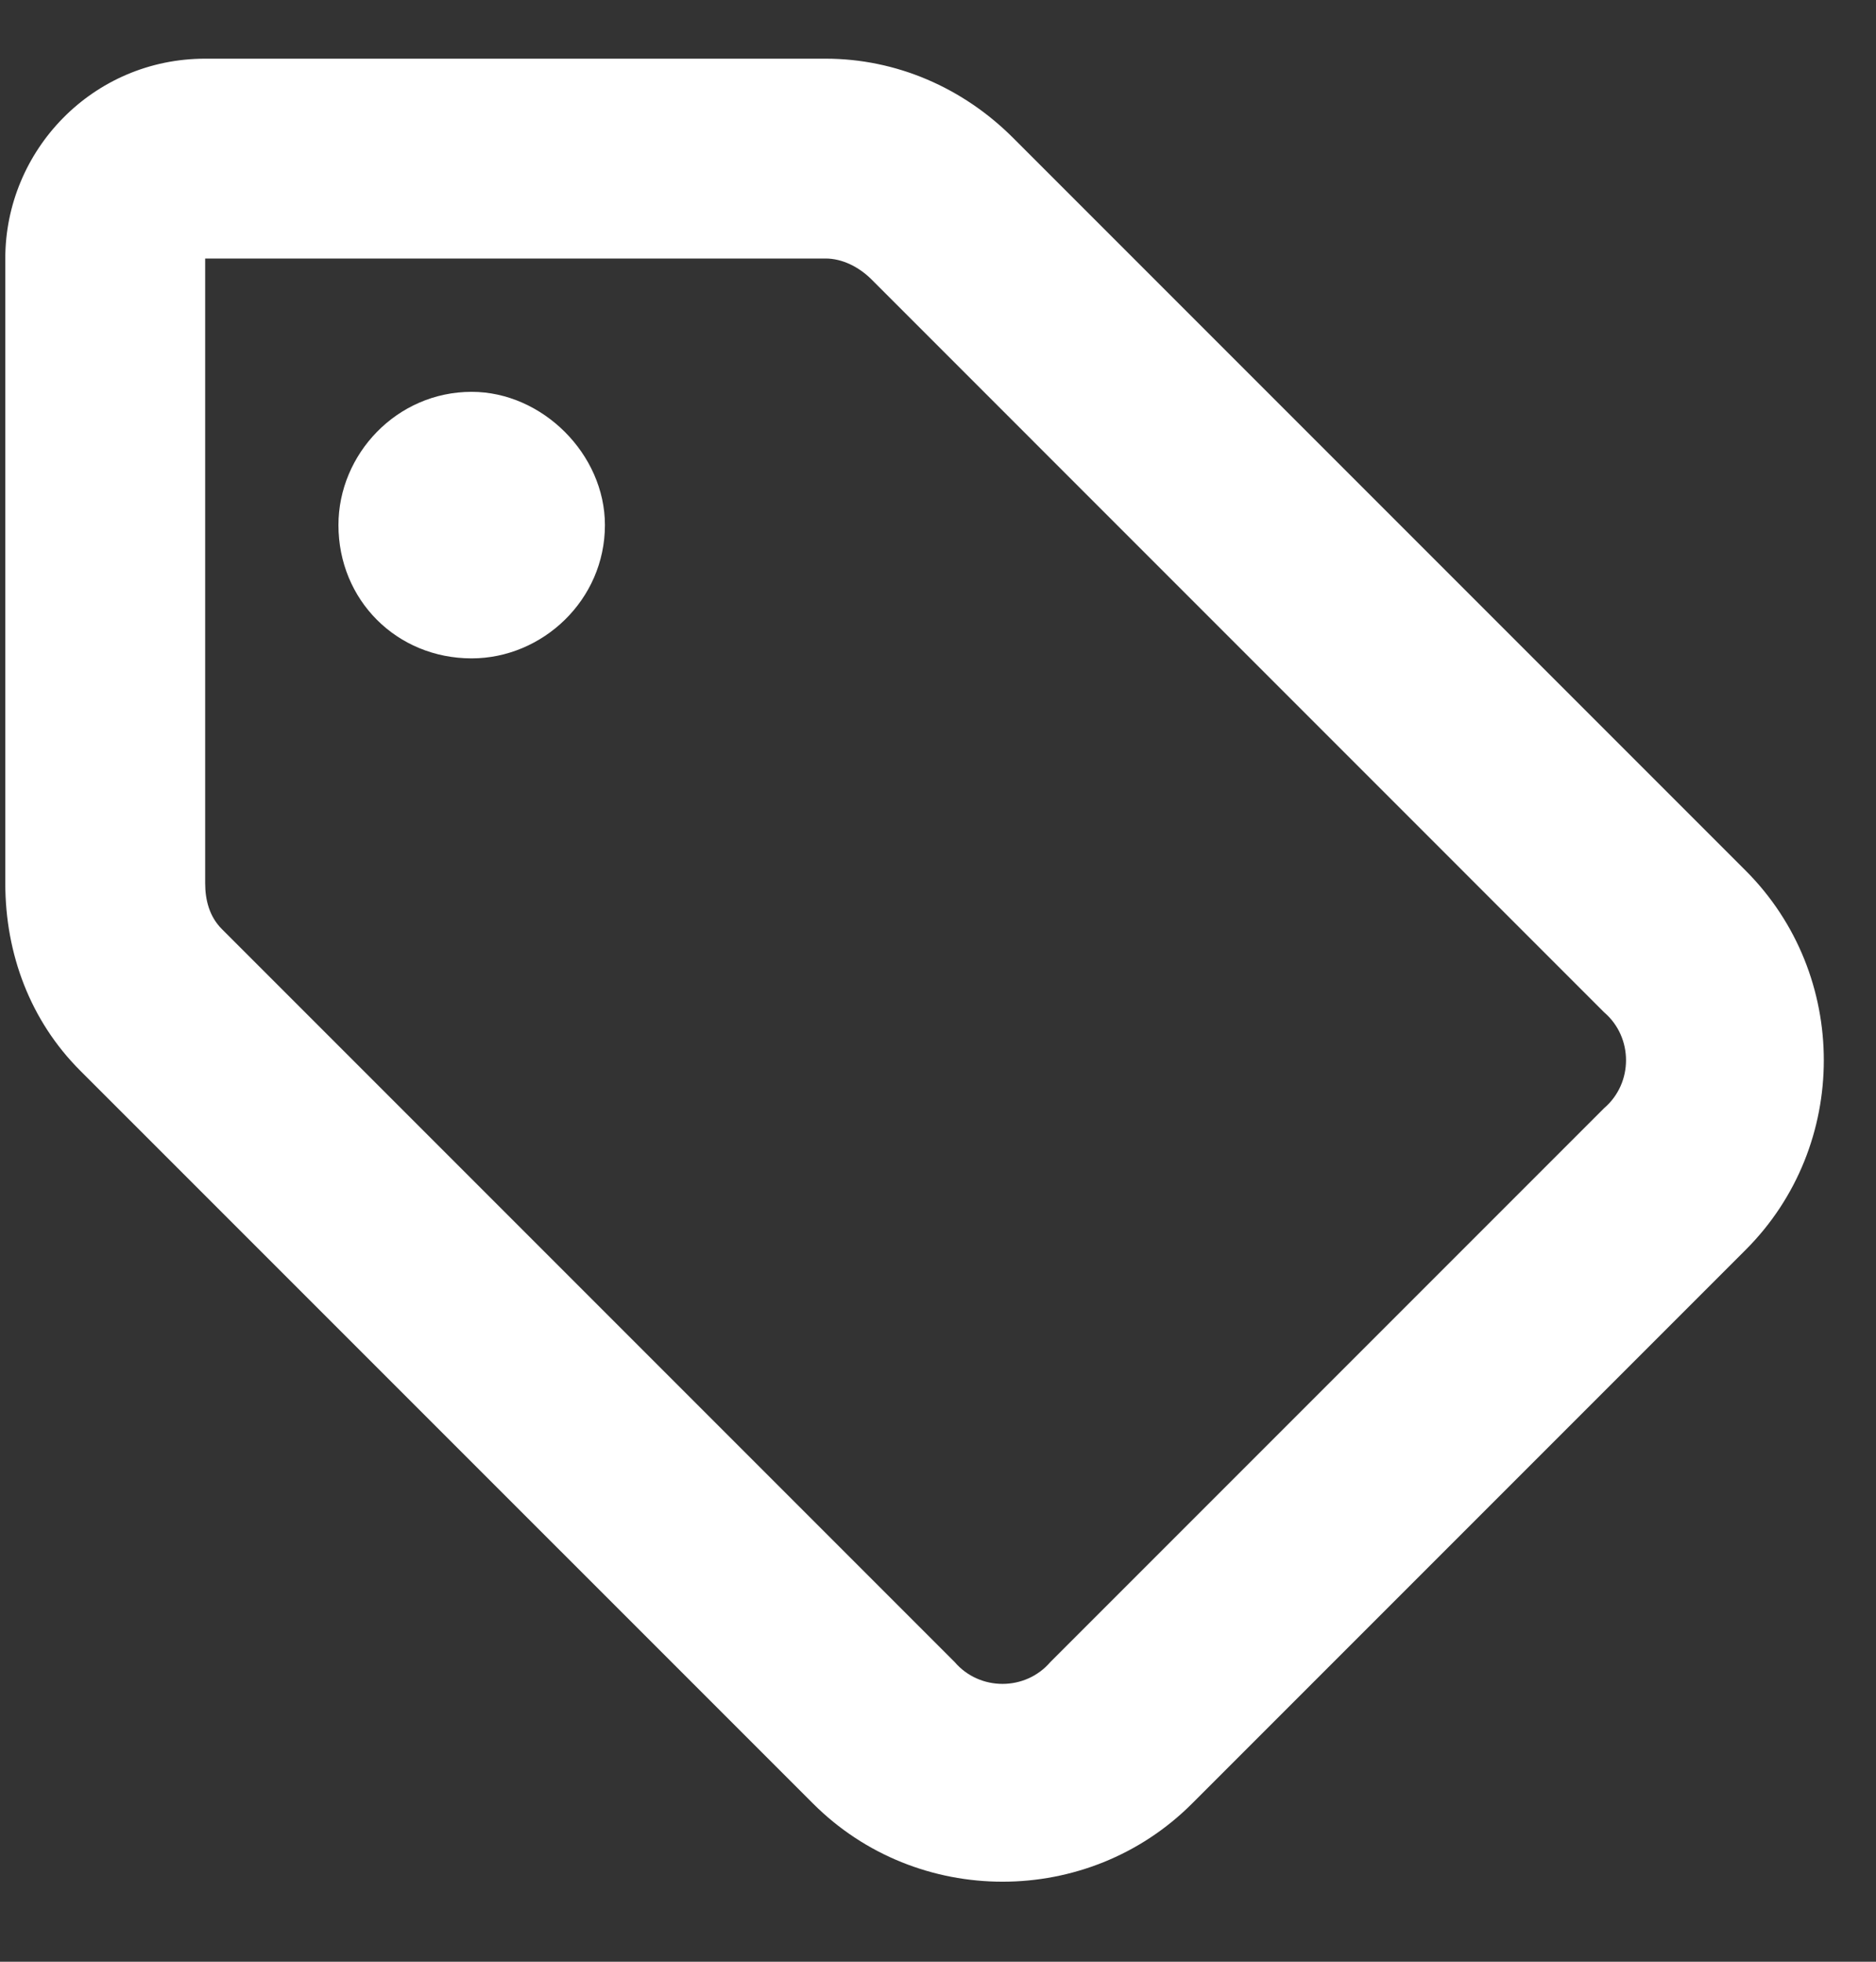 <svg width="22" height="23" viewBox="0 0 22 23" fill="none" xmlns="http://www.w3.org/2000/svg">
<rect x="0" y="0" width="22" height="23" fill="#333333" stroke="none"/>
<path d="M3.969 6.156C3.969 5.326 4.652 4.594 5.531 4.594C6.361 4.594 7.094 5.326 7.094 6.156C7.094 7.035 6.361 7.719 5.531 7.719C4.652 7.719 3.969 7.035 3.969 6.156ZM9.682 0.688C10.512 0.688 11.293 1.029 11.879 1.615L20.473 10.209C21.693 11.43 21.693 13.432 20.473 14.652L13.979 21.146C12.758 22.367 10.756 22.367 9.535 21.146L0.941 12.553C0.355 11.967 0.062 11.185 0.062 10.355V3.031C0.062 1.762 1.088 0.688 2.406 0.688H9.682ZM2.602 10.893L11.195 19.486C11.488 19.828 12.025 19.828 12.318 19.486L18.812 12.992C19.154 12.699 19.154 12.162 18.812 11.869L10.219 3.275C10.072 3.129 9.877 3.031 9.682 3.031H2.406V10.355C2.406 10.551 2.455 10.746 2.602 10.893Z" fill="white"/>
</svg>
